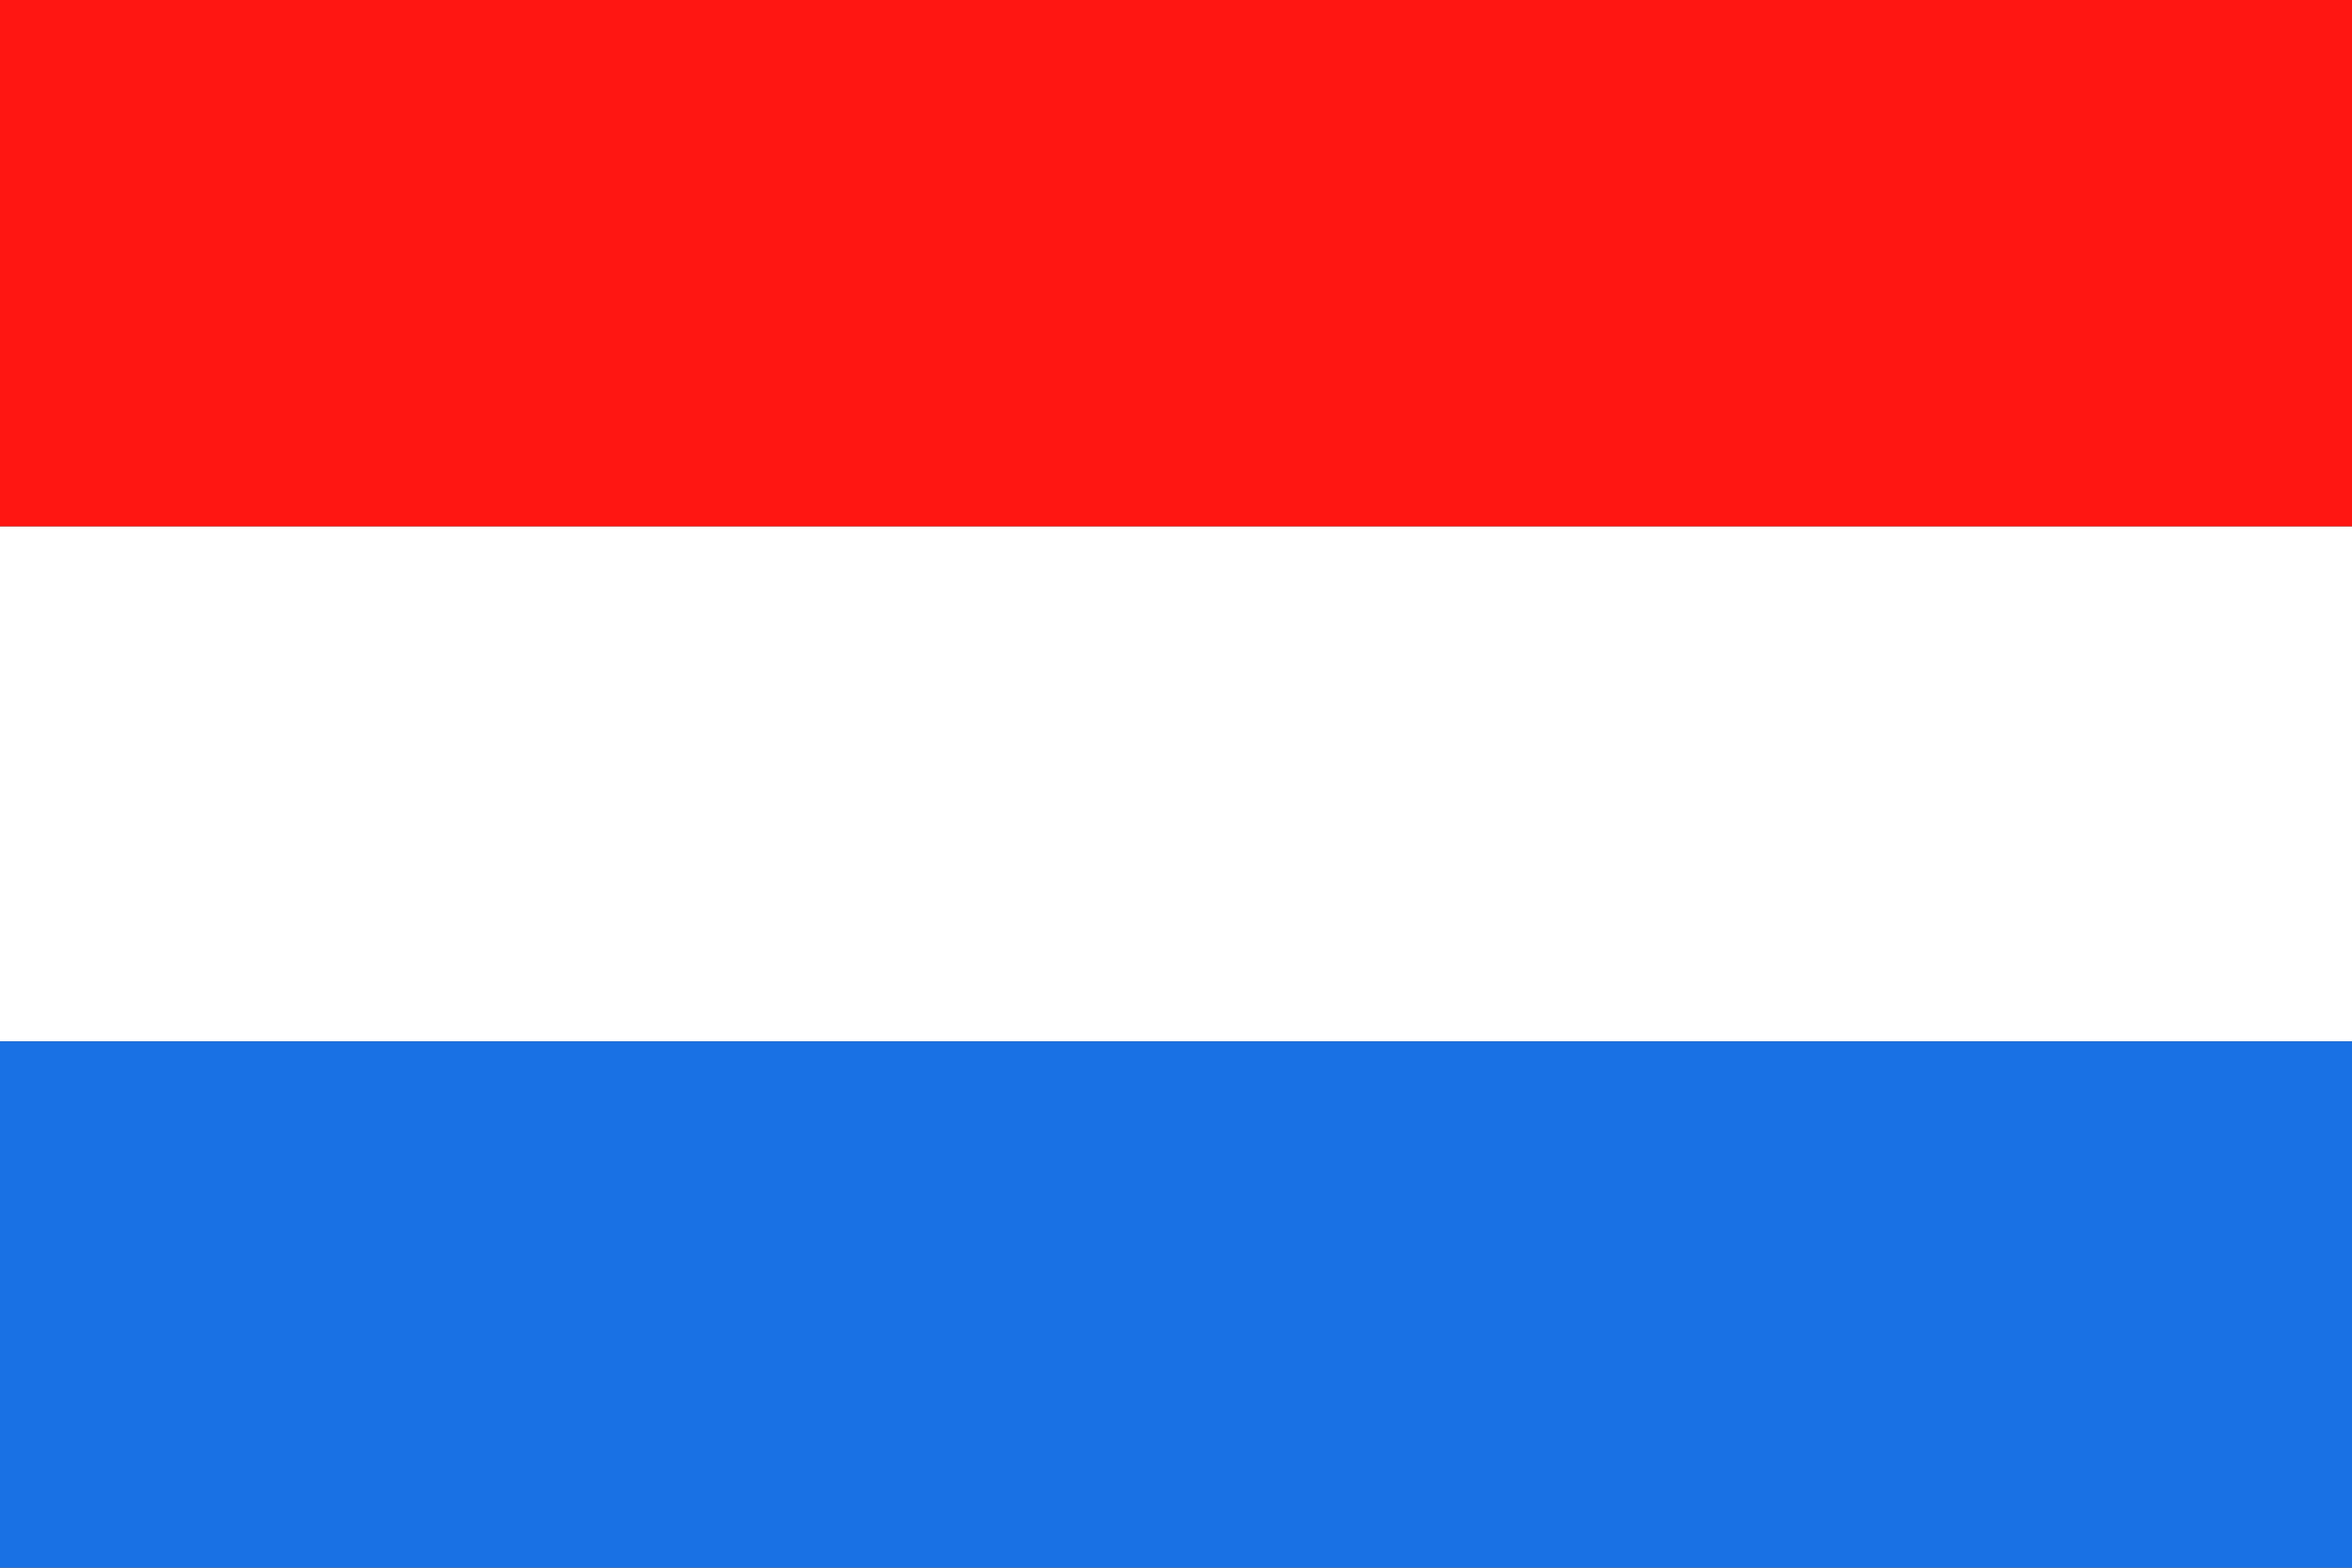 <?xml version="1.0" encoding="utf-8"?><!--Generator: Adobe Illustrator 26.1.0, SVG Export Plug-In . SVG Version: 6.00 Build 0)--><svg version="1.1" id="Layer_1" xmlns="http://www.w3.org/2000/svg" xmlns:xlink="http://www.w3.org/1999/xlink" x="0px" y="0px" viewBox="0 0 21 14" style="enable-background:new 0 0 21 14;" xml:space="preserve"><rect x="0" y="0" width="21" height="14" fill="#333333" stroke="none"/><style type="text/css">.st0{fill-rule:evenodd;clip-rule:evenodd;fill:#FFFFFF;}
	.st1{fill-rule:evenodd;clip-rule:evenodd;fill:#1971E4;}
	.st2{fill-rule:evenodd;clip-rule:evenodd;fill:#FF1612;}</style><polygon class="st0" points="21,9.3 21,4.7 0,4.7 0,9.3 21,9.3 "/><polygon class="st1" points="0,14 21,14 21,9.3 0,9.3 0,14 "/><polygon class="st2" points="0,4.7 21,4.7 21,0 0,0 0,4.7 "/></svg>